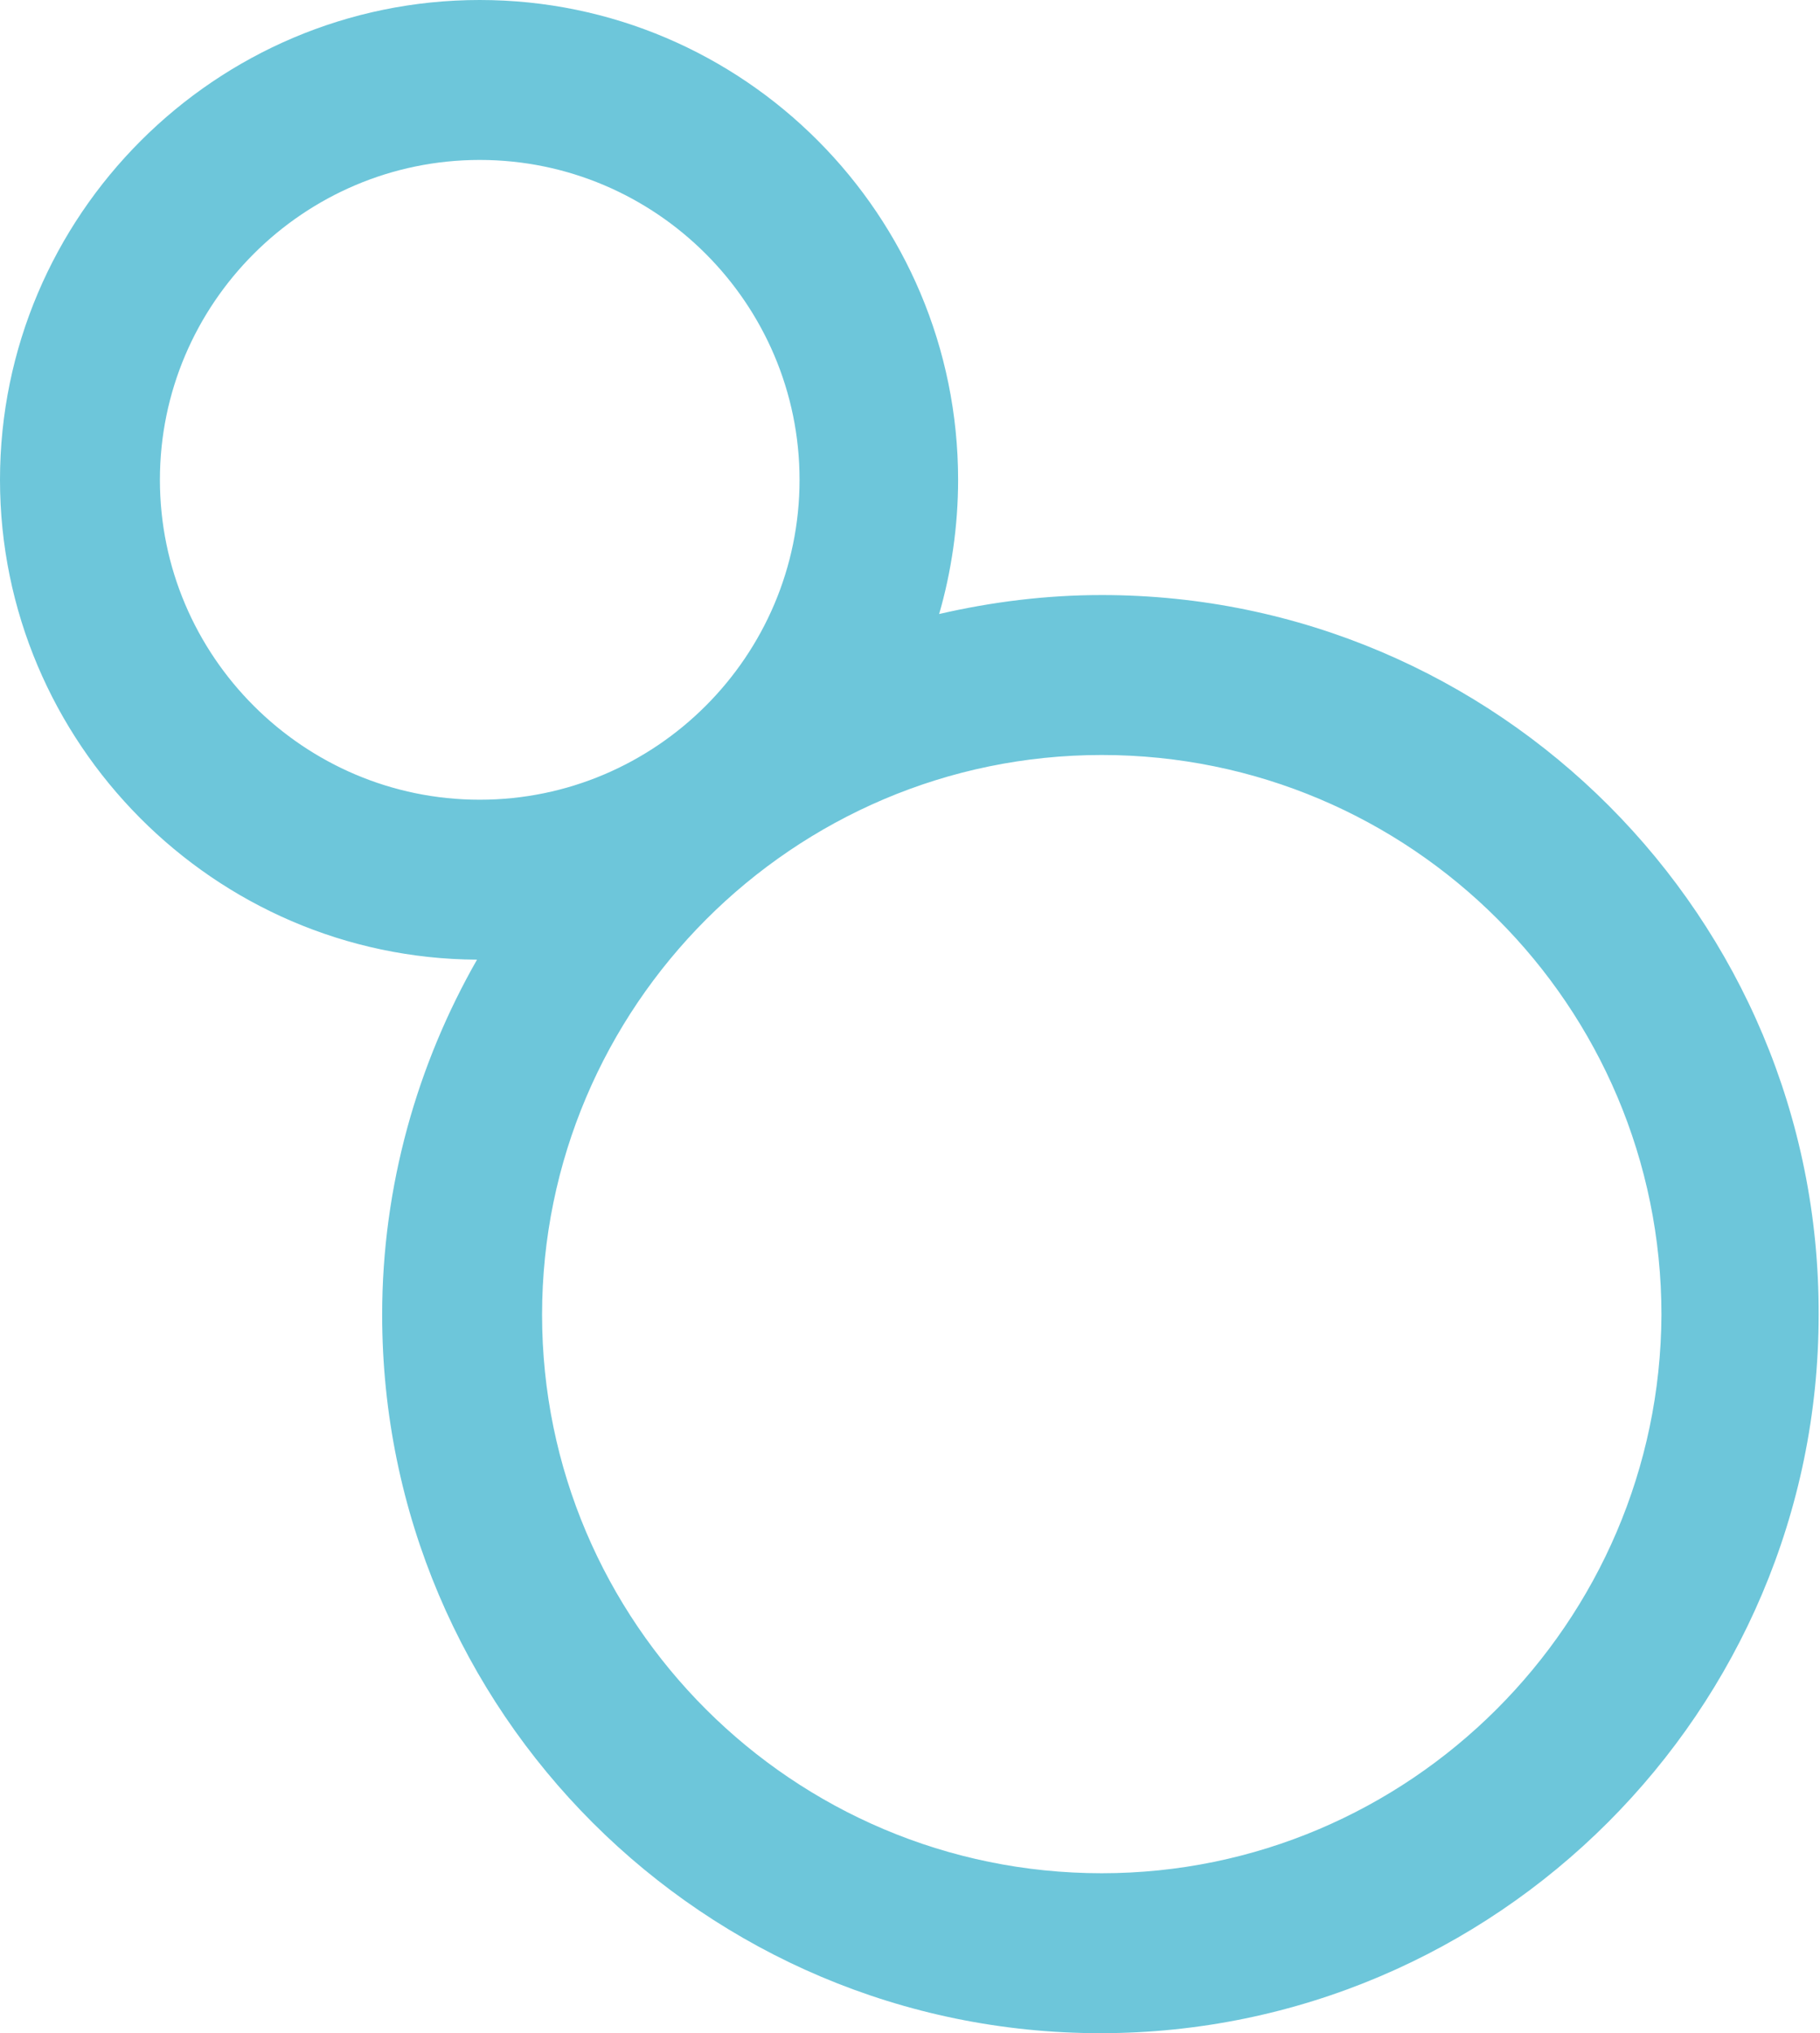 <?xml version="1.0" encoding="UTF-8"?> <svg xmlns="http://www.w3.org/2000/svg" xmlns:xlink="http://www.w3.org/1999/xlink" version="1.1" id="Layer_1" x="0px" y="0px" viewBox="0 0 13.43 15" style="enable-background:new 0 0 13.43 15;" xml:space="preserve"> <style type="text/css"> .st0{fill:#6DC6DA;} </style> <path class="st0" d="M8.13,4.39c-0.41,0-0.81,0.05-1.2,0.14c0.09-0.31,0.14-0.65,0.14-0.99C7.07,1.59,5.49,0,3.54,0S0,1.59,0,3.54 c0,1.94,1.58,3.53,3.52,3.54c-0.44,0.77-0.7,1.67-0.7,2.62c0,2.93,2.38,5.3,5.3,5.3s5.3-2.38,5.3-5.3 C13.43,6.77,11.05,4.39,8.13,4.39z M1.18,3.54c0-1.3,1.06-2.36,2.36-2.36s2.36,1.06,2.36,2.36c0,1.3-1.06,2.36-2.36,2.36 S1.18,4.84,1.18,3.54z M8.13,13.82C5.85,13.82,4,11.97,4,9.7c0-2.27,1.85-4.13,4.13-4.13s4.13,1.85,4.13,4.13 C12.25,11.97,10.4,13.82,8.13,13.82z"></path> </svg> 